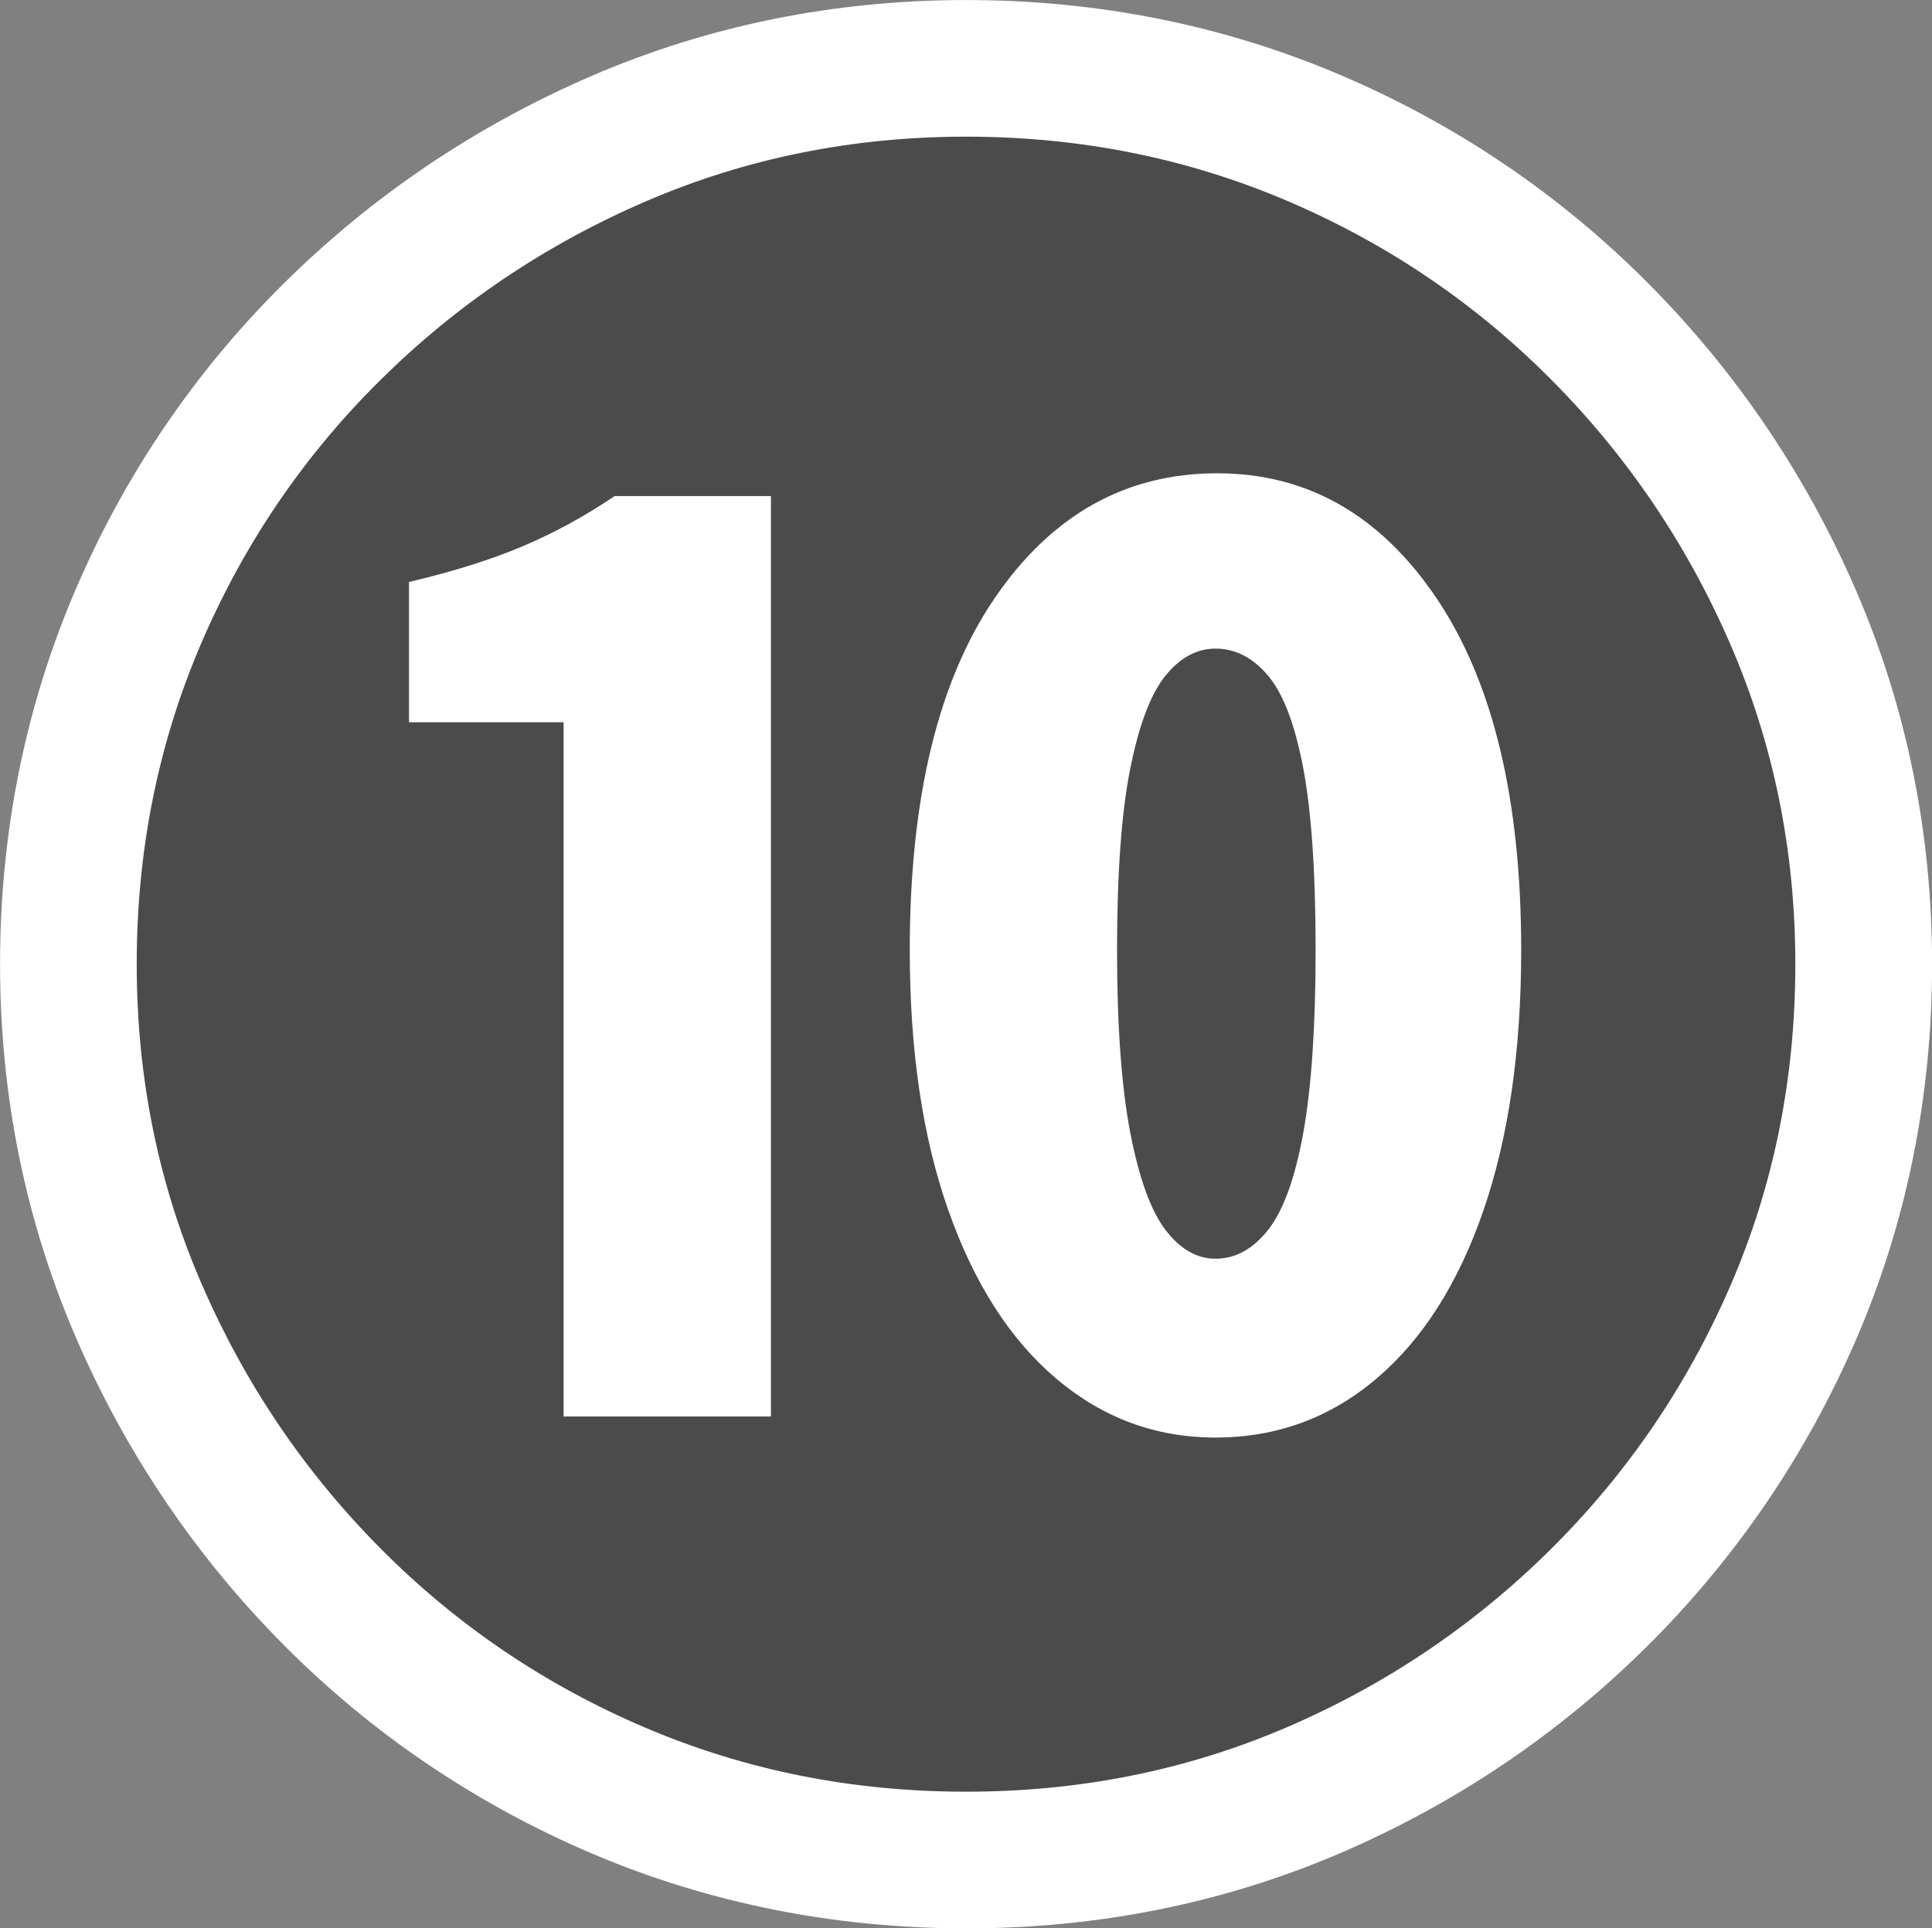 <?xml version="1.0" encoding="UTF-8"?>
<svg id="_レイヤー_2" data-name="レイヤー_2" xmlns="http://www.w3.org/2000/svg" viewBox="0 0 44.076 43.996">
  <rect x="0" y="0" width="44.076" height="43.996" fill="#808080" stroke="none"/>
  <defs>
    <style>
      .cls-1 {
        fill: #fff;
      }

      .cls-2 {
        fill: #4b4b4b;
      }
    </style>
  </defs>
  <g id="_文字" data-name="文字">
    <g>
      <path class="cls-2" d="M22.038,40.878c-2.593,0-5.03-.487-7.315-1.46-2.285-.974-4.296-2.333-6.032-4.08-1.737-1.747-3.101-3.76-4.089-6.04-.989-2.28-1.483-4.713-1.483-7.3s.487-5.02,1.463-7.3,2.339-4.286,4.089-6.02c1.75-1.733,3.768-3.093,6.053-4.08,2.285-.986,4.723-1.48,7.315-1.48s5.03.487,7.315,1.46c2.285.974,4.295,2.334,6.032,4.08,1.737,1.747,3.1,3.76,4.089,6.04.988,2.28,1.483,4.714,1.483,7.3,0,2.614-.495,5.06-1.483,7.34-.989,2.28-2.358,4.287-4.108,6.02-1.751,1.733-3.762,3.086-6.033,4.06-2.271.973-4.703,1.46-7.295,1.46ZM12.858,32.318h4.73V11.318h-3.567c-.669.454-1.363.833-2.085,1.14-.721.307-1.59.58-2.605.82v3.2h3.527v15.84ZM27.73,32.798c1.389,0,2.611-.446,3.667-1.34,1.056-.893,1.87-2.173,2.445-3.84.574-1.666.862-3.646.862-5.94,0-3.44-.642-6.113-1.925-8.02-1.282-1.906-2.953-2.86-5.01-2.86-2.085,0-3.775.947-5.071,2.84-1.296,1.894-1.943,4.574-1.943,8.04,0,2.294.293,4.274.882,5.94.587,1.667,1.409,2.947,2.465,3.84,1.056.894,2.265,1.34,3.628,1.34ZM27.73,28.718c-.428,0-.809-.22-1.143-.66-.335-.44-.602-1.18-.802-2.22s-.301-2.426-.301-4.16c0-1.76.101-3.14.301-4.14s.467-1.706.802-2.12c.334-.414.715-.62,1.143-.62.454,0,.854.207,1.202.62.347.414.614,1.12.802,2.12.187,1,.28,2.38.28,4.14,0,1.734-.094,3.12-.28,4.16-.188,1.04-.455,1.78-.802,2.22-.348.44-.748.66-1.202.66Z"/>
      <path class="cls-1" d="M22.038,43.996c-3.002,0-5.874-.575-8.537-1.709-2.647-1.129-5.01-2.727-7.021-4.75-2.005-2.016-3.6-4.37-4.738-6.998-1.155-2.662-1.741-5.536-1.741-8.541s.577-5.868,1.715-8.526c1.129-2.64,2.731-4.998,4.761-7.008,2.021-2,4.379-3.591,7.011-4.728,2.668-1.152,5.545-1.735,8.552-1.735s5.874.575,8.537,1.709c2.644,1.126,5.006,2.725,7.021,4.75,2.005,2.016,3.599,4.37,4.739,6.998,1.155,2.666,1.741,5.539,1.741,8.541,0,3.029-.586,5.916-1.741,8.58-1.144,2.637-2.75,4.99-4.774,6.996-2.021,2.001-4.376,3.585-6.999,4.71-2.652,1.136-5.52,1.712-8.523,1.712ZM13.794,35.436c.683.422,1.401.794,2.151,1.114,1.886.803,3.936,1.21,6.093,1.21s4.196-.407,6.067-1.208c.611-.262,1.202-.559,1.771-.889-.687.168-1.402.252-2.146.252-2.115,0-4.014-.699-5.643-2.079-.5-.422-.96-.901-1.381-1.434v3.032h-6.913ZM6.412,19.595c-.117.783-.176,1.585-.176,2.402,0,2.146.412,4.185,1.226,6.06.595,1.371,1.357,2.638,2.278,3.785v-12.247h-3.328ZM37.818,21.145c.003.176.005.354.005.533,0,.727-.027,1.432-.08,2.114.064-.588.097-1.187.097-1.794,0-.286-.007-.571-.021-.853ZM14.454,8.2h6.253v2.899c1.827-2.242,4.251-3.419,7.063-3.419.337,0,.668.017.993.051-.208-.099-.419-.194-.632-.286-1.887-.803-3.937-1.21-6.094-1.21s-4.197.412-6.08,1.225c-.516.223-1.018.47-1.504.74Z"/>
      <path class="cls-2" d="M22.038,40.878c-2.593,0-5.03-.487-7.315-1.46-2.285-.974-4.296-2.333-6.032-4.08-1.737-1.747-3.101-3.76-4.089-6.04-.989-2.28-1.483-4.713-1.483-7.3s.487-5.02,1.463-7.3,2.339-4.286,4.089-6.02c1.75-1.733,3.768-3.093,6.053-4.08,2.285-.986,4.723-1.48,7.315-1.48s5.03.487,7.315,1.46c2.285.974,4.295,2.334,6.032,4.08,1.737,1.747,3.1,3.76,4.089,6.04.988,2.28,1.483,4.714,1.483,7.3,0,2.614-.495,5.06-1.483,7.34-.989,2.28-2.358,4.287-4.108,6.02-1.751,1.733-3.762,3.086-6.033,4.06-2.271.973-4.703,1.46-7.295,1.46ZM12.858,32.318h4.73V11.318h-3.567c-.669.454-1.363.833-2.085,1.14-.721.307-1.59.58-2.605.82v3.2h3.527v15.84ZM27.73,32.798c1.389,0,2.611-.446,3.667-1.34,1.056-.893,1.87-2.173,2.445-3.84.574-1.666.862-3.646.862-5.94,0-3.44-.642-6.113-1.925-8.02-1.282-1.906-2.953-2.86-5.01-2.86-2.085,0-3.775.947-5.071,2.84-1.296,1.894-1.943,4.574-1.943,8.04,0,2.294.293,4.274.882,5.94.587,1.667,1.409,2.947,2.465,3.84,1.056.894,2.265,1.34,3.628,1.34ZM27.73,28.718c-.428,0-.809-.22-1.143-.66-.335-.44-.602-1.18-.802-2.22s-.301-2.426-.301-4.16c0-1.76.101-3.14.301-4.14s.467-1.706.802-2.12c.334-.414.715-.62,1.143-.62.454,0,.854.207,1.202.62.347.414.614,1.12.802,2.12.187,1,.28,2.38.28,4.14,0,1.734-.094,3.12-.28,4.16-.188,1.04-.455,1.78-.802,2.22-.348.44-.748.66-1.202.66Z"/>
    </g>
  </g>
</svg>
